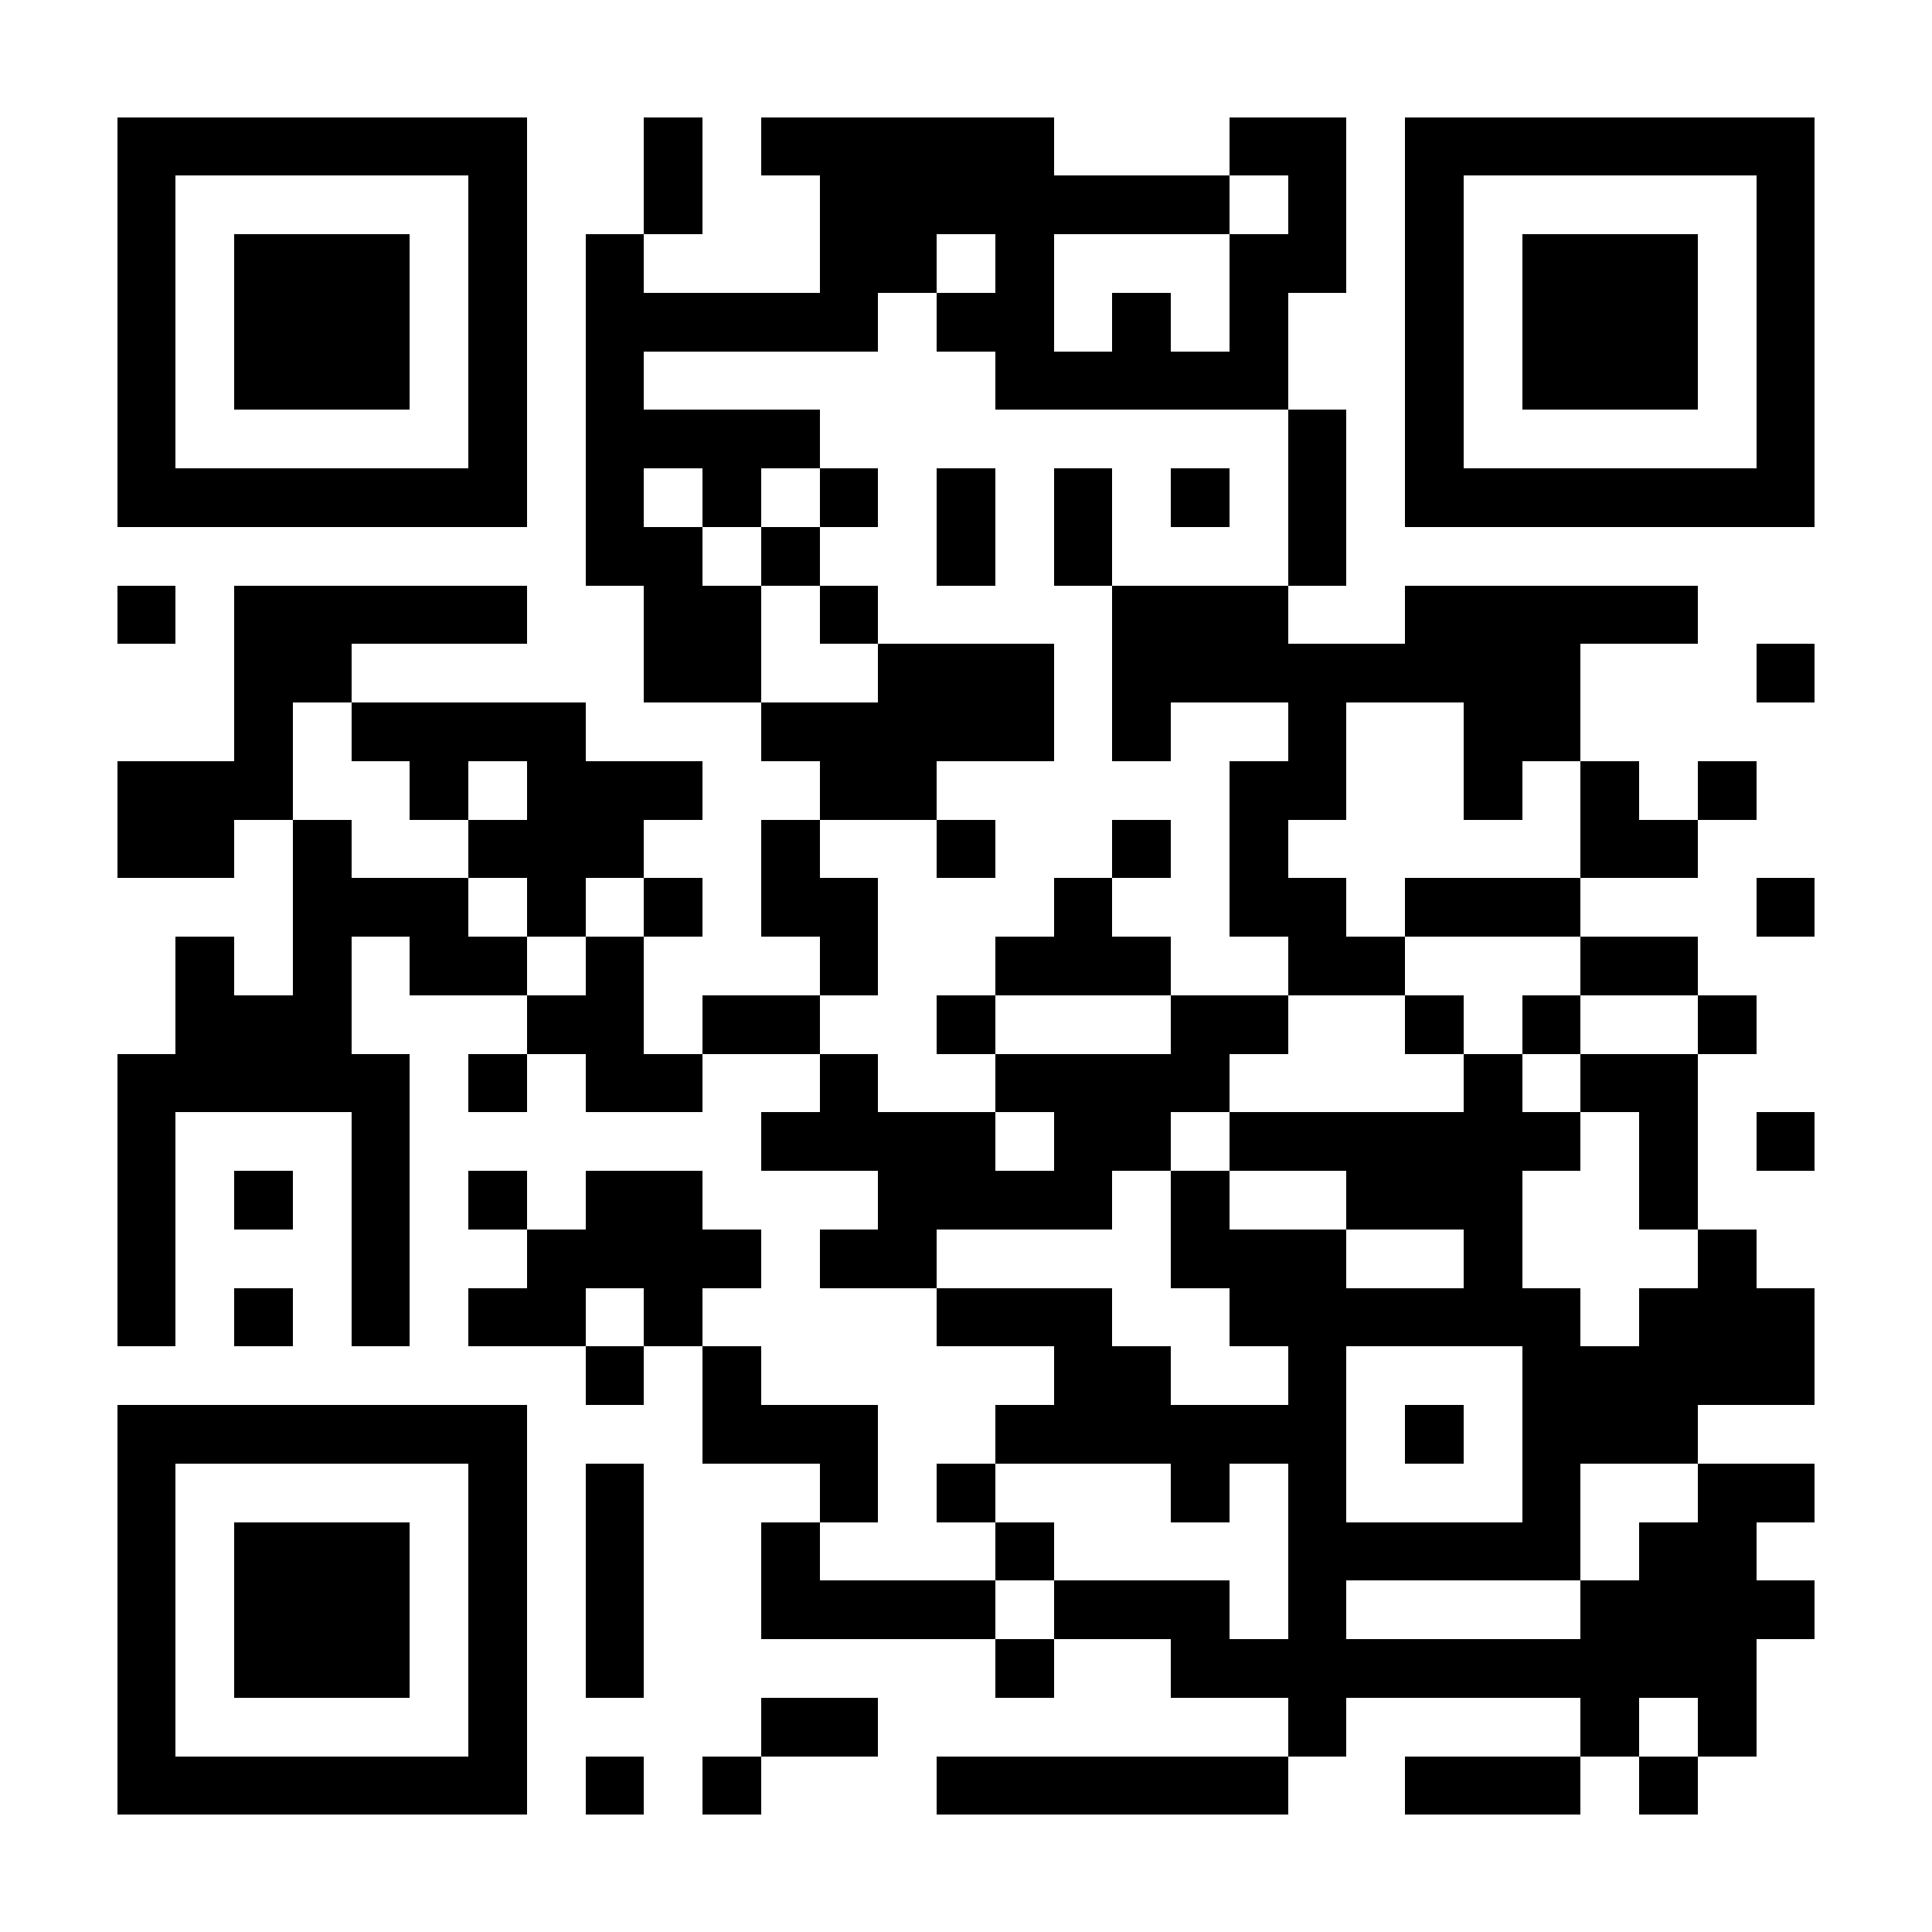 <?xml version="1.0" encoding="UTF-8"?>
<!DOCTYPE svg PUBLIC '-//W3C//DTD SVG 1.0//EN'
          'http://www.w3.org/TR/2001/REC-SVG-20010904/DTD/svg10.dtd'>
<svg fill="#fff" height="33" shape-rendering="crispEdges" style="fill: #fff;" viewBox="0 0 33 33" width="33" xmlns="http://www.w3.org/2000/svg" xmlns:xlink="http://www.w3.org/1999/xlink"
><path d="M0 0h33v33H0z"
  /><path d="M2 2.5h7m2 0h1m1 0h5m3 0h2m1 0h7M2 3.5h1m5 0h1m2 0h1m2 0h7m1 0h1m1 0h1m5 0h1M2 4.5h1m1 0h3m1 0h1m1 0h1m3 0h2m1 0h1m3 0h2m1 0h1m1 0h3m1 0h1M2 5.5h1m1 0h3m1 0h1m1 0h5m1 0h2m1 0h1m1 0h1m2 0h1m1 0h3m1 0h1M2 6.5h1m1 0h3m1 0h1m1 0h1m6 0h5m2 0h1m1 0h3m1 0h1M2 7.5h1m5 0h1m1 0h4m8 0h1m1 0h1m5 0h1M2 8.5h7m1 0h1m1 0h1m1 0h1m1 0h1m1 0h1m1 0h1m1 0h1m1 0h7M10 9.5h2m1 0h1m2 0h1m1 0h1m3 0h1M2 10.5h1m1 0h5m2 0h2m1 0h1m4 0h3m2 0h5M4 11.5h2m5 0h2m2 0h3m1 0h8m3 0h1M4 12.5h1m1 0h4m3 0h5m1 0h1m2 0h1m2 0h2M2 13.5h3m2 0h1m1 0h3m2 0h2m5 0h2m2 0h1m1 0h1m1 0h1M2 14.5h2m1 0h1m2 0h3m2 0h1m2 0h1m2 0h1m1 0h1m5 0h2M5 15.5h3m1 0h1m1 0h1m1 0h2m3 0h1m2 0h2m1 0h3m3 0h1M3 16.5h1m1 0h1m1 0h2m1 0h1m3 0h1m2 0h3m2 0h2m3 0h2M3 17.5h3m3 0h2m1 0h2m2 0h1m3 0h2m2 0h1m1 0h1m2 0h1M2 18.5h5m1 0h1m1 0h2m2 0h1m2 0h4m4 0h1m1 0h2M2 19.5h1m3 0h1m6 0h4m1 0h2m1 0h6m1 0h1m1 0h1M2 20.5h1m1 0h1m1 0h1m1 0h1m1 0h2m3 0h4m1 0h1m2 0h3m2 0h1M2 21.5h1m3 0h1m2 0h4m1 0h2m4 0h3m2 0h1m3 0h1M2 22.5h1m1 0h1m1 0h1m1 0h2m1 0h1m4 0h3m2 0h6m1 0h3M10 23.5h1m1 0h1m5 0h2m2 0h1m3 0h5M2 24.5h7m3 0h3m2 0h6m1 0h1m1 0h3M2 25.5h1m5 0h1m1 0h1m3 0h1m1 0h1m3 0h1m1 0h1m3 0h1m2 0h2M2 26.5h1m1 0h3m1 0h1m1 0h1m2 0h1m3 0h1m4 0h5m1 0h2M2 27.5h1m1 0h3m1 0h1m1 0h1m2 0h4m1 0h3m1 0h1m4 0h4M2 28.5h1m1 0h3m1 0h1m1 0h1m6 0h1m2 0h10M2 29.5h1m5 0h1m4 0h2m7 0h1m4 0h1m1 0h1M2 30.5h7m1 0h1m1 0h1m3 0h6m2 0h3m1 0h1" stroke="#000"
/></svg
>
